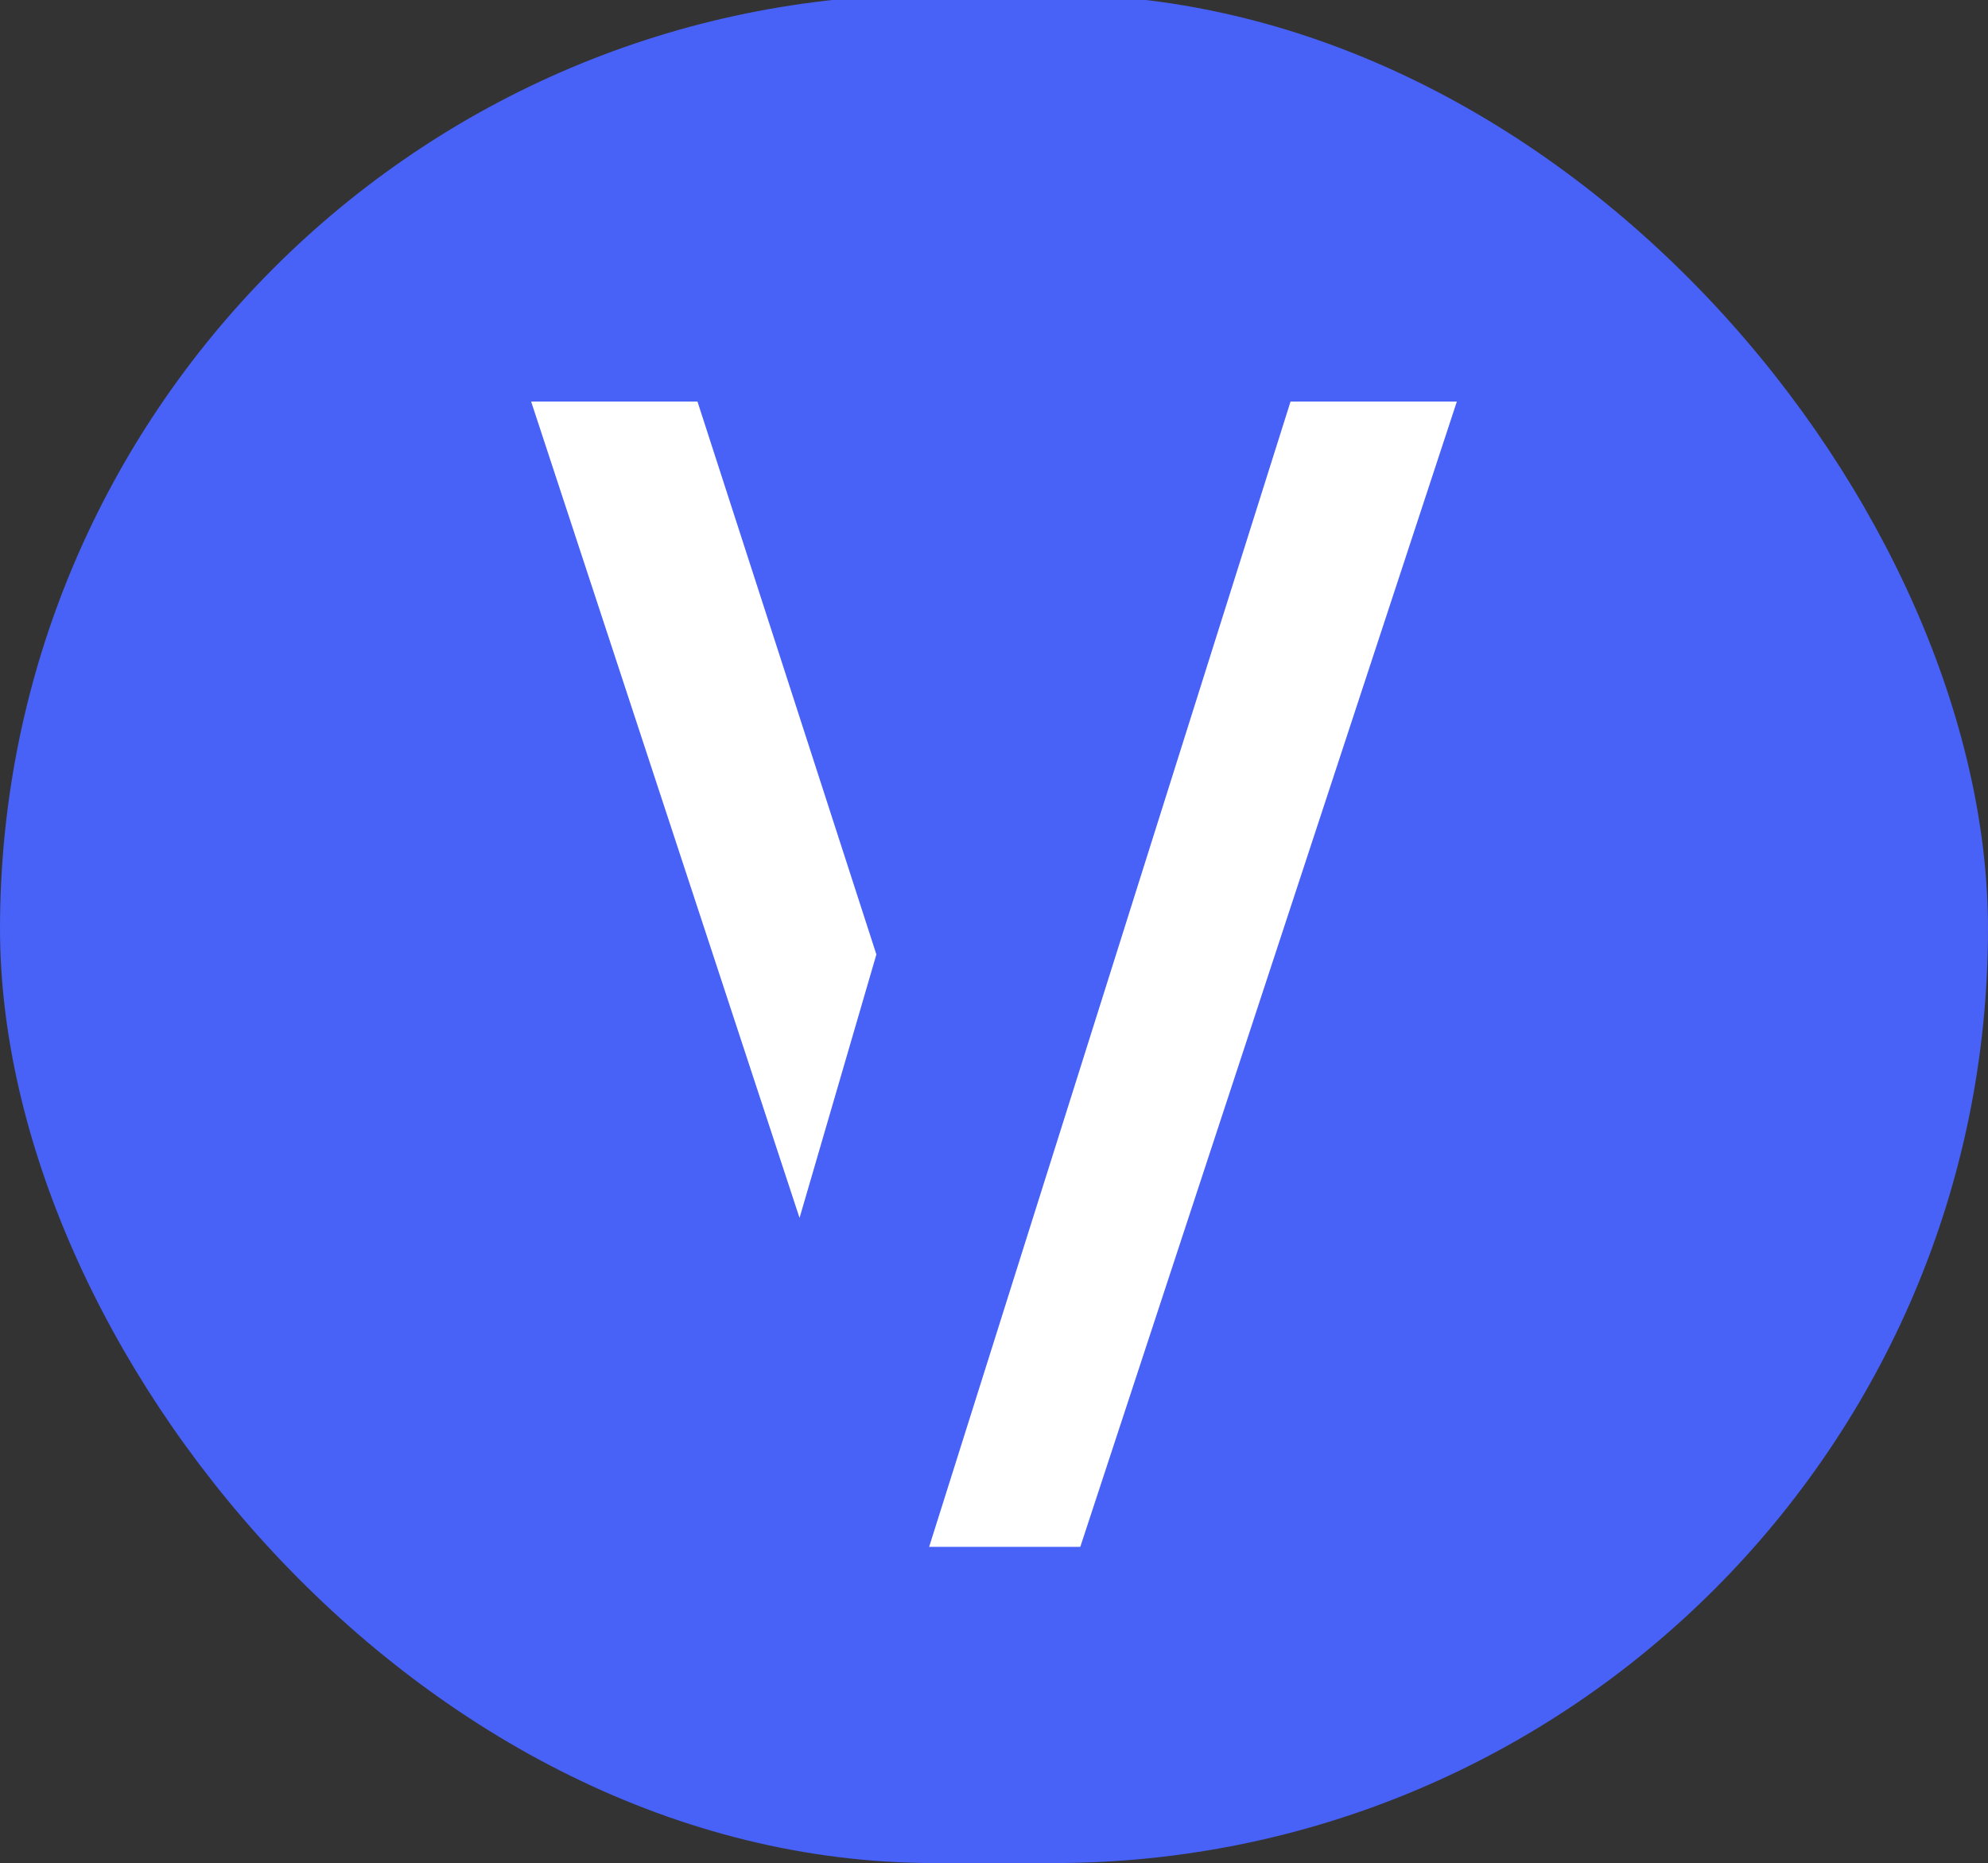 <?xml version="1.0" encoding="UTF-8"?> <svg xmlns="http://www.w3.org/2000/svg" id="Слой_1" data-name="Слой 1" viewBox="0 0 1521.76 1426.25"><rect x="0" y="0" width="1521.76" height="1426.25" fill="#333333" stroke="none"/><defs><style>.cls-1{fill:#4861f6;}.cls-2{fill:#fff;}</style></defs><rect class="cls-1" y="-4.22" width="1521.76" height="1430.47" rx="715.23"></rect><polygon class="cls-2" points="670.85 730.67 533.89 307.4 406.57 307.4 612.03 932.37 670.85 730.67"></polygon><polygon class="cls-2" points="987.87 307.4 711.23 1184.17 826.93 1184.17 1115.18 307.4 987.87 307.4"></polygon></svg> 